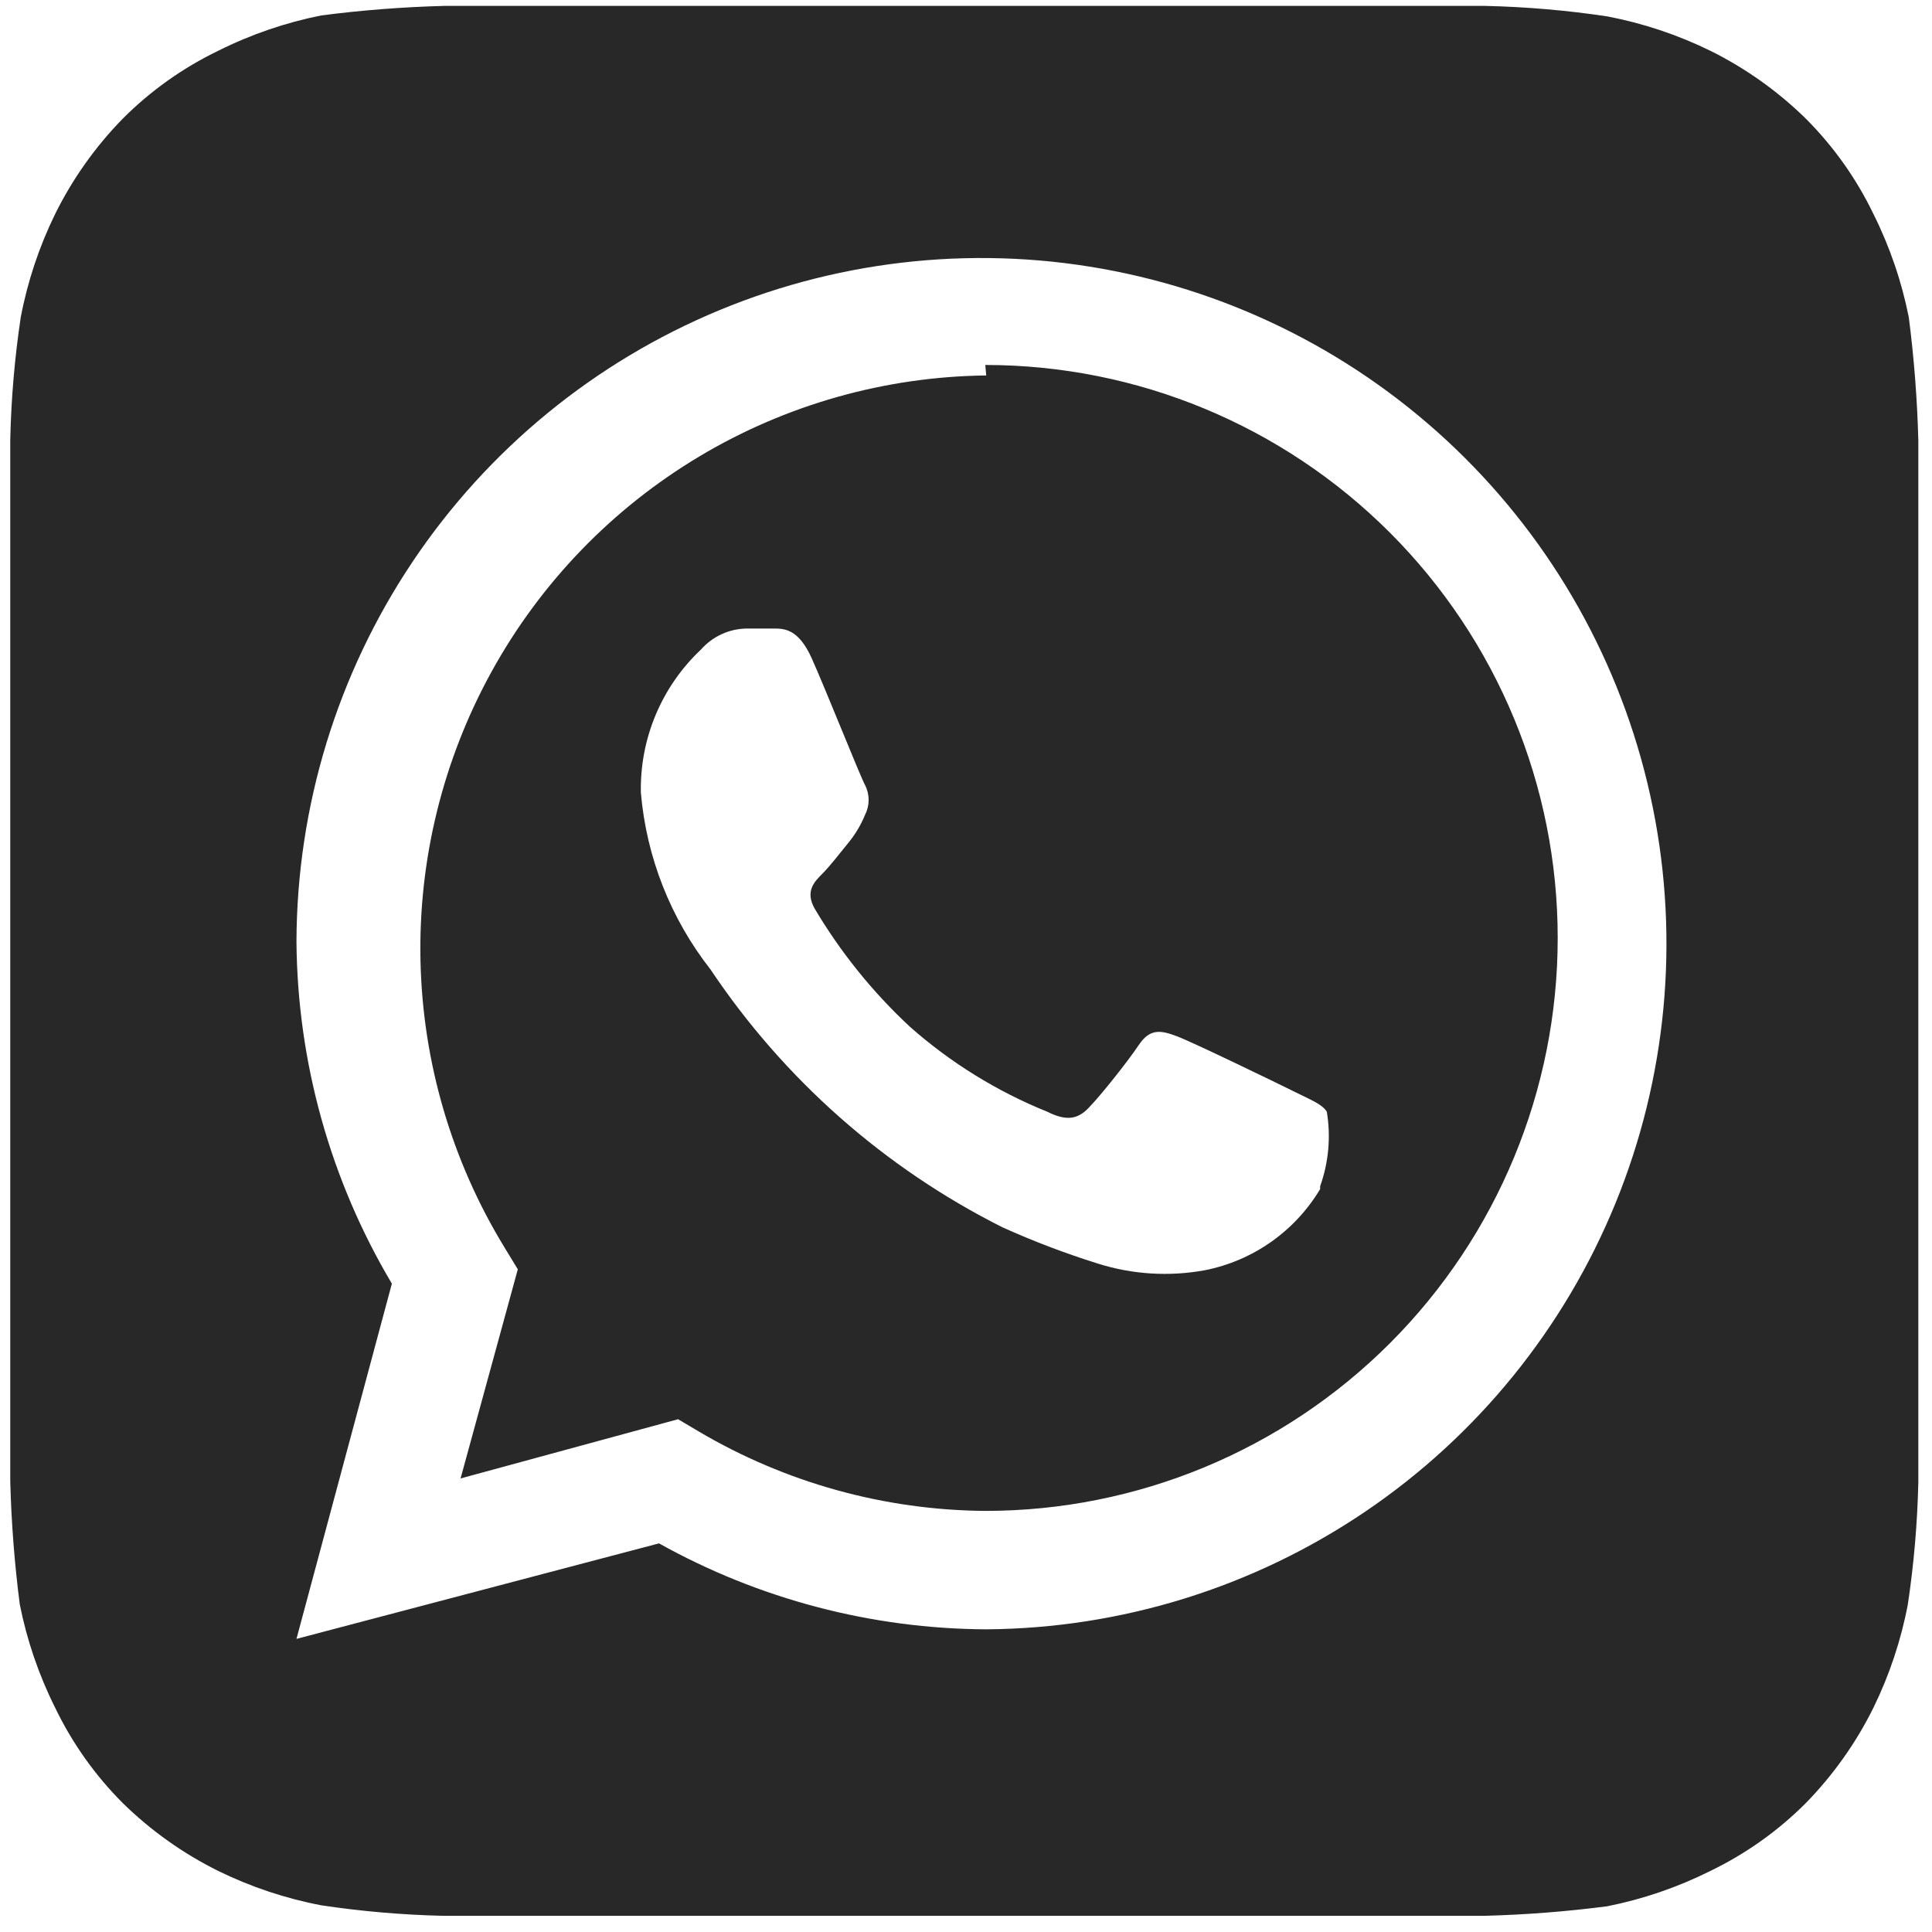 <svg width="113" height="113" viewBox="0 0 113 113" fill="none" xmlns="http://www.w3.org/2000/svg">
<path d="M112.2 25.759C112.137 23.349 111.951 20.944 111.642 18.553C111.225 16.459 110.531 14.431 109.577 12.521C108.58 10.449 107.241 8.561 105.616 6.936C103.976 5.328 102.092 3.99 100.036 2.97C98.125 2.034 96.099 1.358 94.009 0.959C91.644 0.604 89.258 0.399 86.867 0.345H25.989C23.582 0.407 21.179 0.594 18.791 0.903C16.699 1.32 14.672 2.015 12.764 2.97C10.695 3.968 8.808 5.309 7.184 6.936C5.578 8.577 4.241 10.462 3.223 12.521C2.288 14.433 1.612 16.462 1.214 18.553C0.859 20.921 0.654 23.309 0.6 25.703V86.64C0.663 89.05 0.849 91.455 1.158 93.845C1.575 95.939 2.269 97.968 3.223 99.877C4.22 101.949 5.559 103.837 7.184 105.463C8.824 107.07 10.708 108.409 12.764 109.429C14.675 110.364 16.701 111.041 18.791 111.439C21.156 111.794 23.542 111.999 25.933 112.054H86.811C89.218 111.991 91.621 111.805 94.009 111.495C96.101 111.078 98.128 110.383 100.036 109.429C102.105 108.43 103.992 107.09 105.616 105.463C107.221 103.821 108.559 101.936 109.577 99.877C110.512 97.965 111.188 95.936 111.586 93.845C111.941 91.477 112.146 89.089 112.2 86.696V25.759ZM57.683 95.297C50.982 95.264 44.398 93.535 38.544 90.27L17.34 95.856L22.92 75.078C19.322 69.026 17.396 62.125 17.34 55.082C17.362 47.167 19.724 39.436 24.127 32.862C28.531 26.288 34.779 21.165 42.086 18.138C49.392 15.112 57.43 14.318 65.187 15.855C72.943 17.393 80.072 21.193 85.675 26.778C91.278 32.364 95.105 39.483 96.673 47.241C98.241 54.999 97.481 63.048 94.488 70.374C91.495 77.7 86.403 83.976 79.854 88.411C73.305 92.846 65.591 95.242 57.683 95.297ZM57.683 21.96C51.767 22.028 45.975 23.664 40.896 26.701C35.817 29.738 31.633 34.068 28.77 39.25C25.906 44.432 24.465 50.282 24.594 56.202C24.724 62.123 26.418 67.903 29.504 72.956L30.286 74.24L26.938 86.472L39.66 83.009L40.888 83.736C45.963 86.728 51.737 88.327 57.628 88.371C66.507 88.371 75.023 84.841 81.302 78.556C87.58 72.271 91.108 63.747 91.108 54.859C91.108 45.971 87.58 37.447 81.302 31.162C75.023 24.877 66.507 21.346 57.628 21.346L57.683 21.96ZM77.213 69.548C76.483 70.769 75.504 71.822 74.341 72.64C73.178 73.457 71.856 74.022 70.462 74.296C68.378 74.677 66.232 74.543 64.212 73.905C62.311 73.31 60.448 72.602 58.632 71.783C51.734 68.318 45.851 63.122 41.557 56.702C39.224 53.727 37.809 50.136 37.484 46.369C37.45 44.804 37.746 43.249 38.352 41.806C38.958 40.362 39.859 39.063 40.999 37.991C41.335 37.61 41.747 37.303 42.208 37.092C42.669 36.88 43.17 36.768 43.678 36.762H45.24C45.854 36.762 46.691 36.762 47.472 38.493C48.253 40.225 50.318 45.419 50.597 45.922C50.734 46.19 50.805 46.487 50.805 46.788C50.805 47.089 50.734 47.386 50.597 47.654C50.35 48.26 50.011 48.826 49.592 49.329C49.09 49.944 48.532 50.67 48.086 51.117C47.639 51.563 47.081 52.122 47.639 53.127C49.158 55.692 51.037 58.025 53.219 60.053C55.596 62.155 58.313 63.836 61.255 65.024C62.259 65.527 62.873 65.471 63.431 65.024C63.989 64.577 65.942 62.12 66.611 61.114C67.281 60.109 67.951 60.277 68.843 60.612C69.736 60.947 74.702 63.349 75.707 63.851C76.711 64.354 77.325 64.577 77.604 65.024C77.846 66.486 77.712 67.986 77.213 69.381V69.548Z" fill="#282828"/>
</svg>

